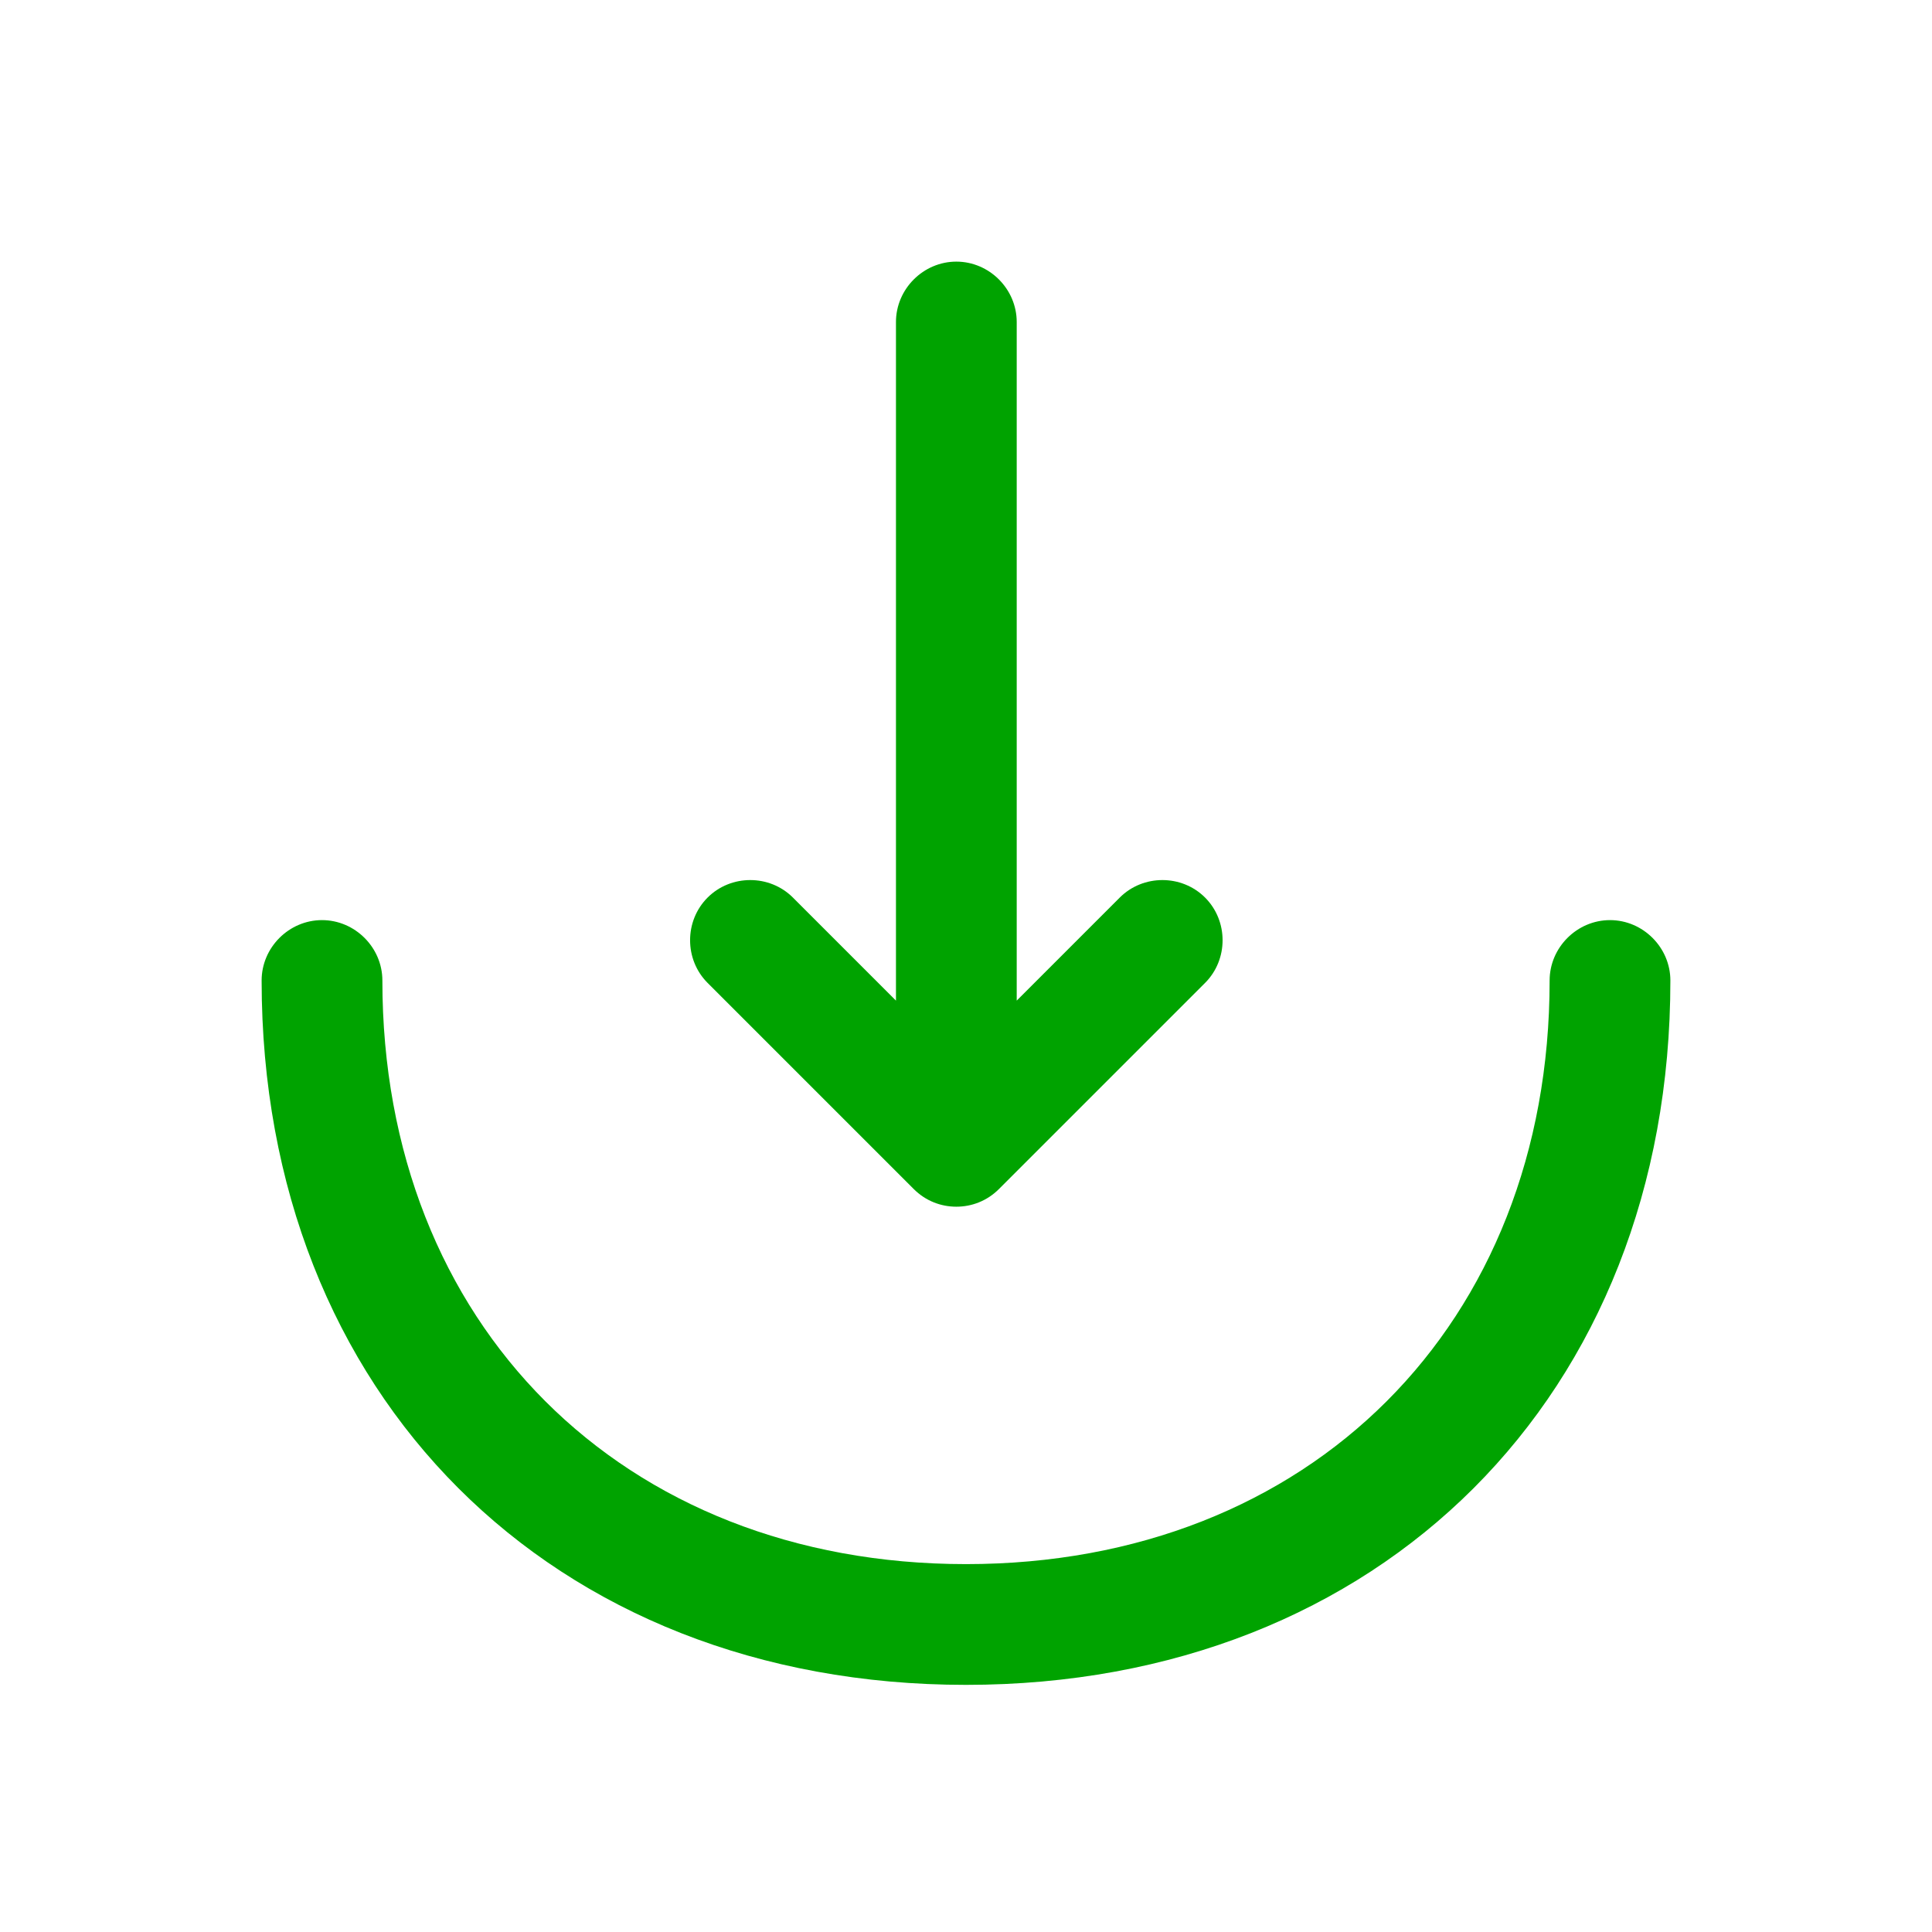 <svg width="24" height="24" viewBox="0 0 24 24" fill="none" xmlns="http://www.w3.org/2000/svg">
<path fill-rule="evenodd" clip-rule="evenodd" d="M11.13 4V12.43L9.85 11.15C9.56 10.86 9.08 10.86 8.79 11.15C8.5 11.44 8.5 11.92 8.79 12.21L11.35 14.77C11.5 14.92 11.69 14.99 11.88 14.99C12.07 14.99 12.26 14.92 12.41 14.77L14.97 12.21C15.26 11.92 15.26 11.44 14.97 11.15C14.68 10.86 14.2 10.86 13.91 11.15L12.63 12.43V4C12.63 3.59 12.29 3.25 11.88 3.25C11.47 3.25 11.13 3.59 11.13 4ZM3.25 12.18C3.25 17.33 6.85 20.93 12 20.93C17.15 20.93 20.75 17.33 20.75 12.18C20.75 11.77 20.41 11.43 20 11.43C19.59 11.43 19.25 11.77 19.25 12.18C19.25 16.45 16.27 19.43 12 19.43C7.73 19.43 4.75 16.45 4.75 12.18C4.75 11.77 4.41 11.43 4 11.43C3.59 11.43 3.25 11.77 3.25 12.18Z" fill="#00A300"/>
</svg>
